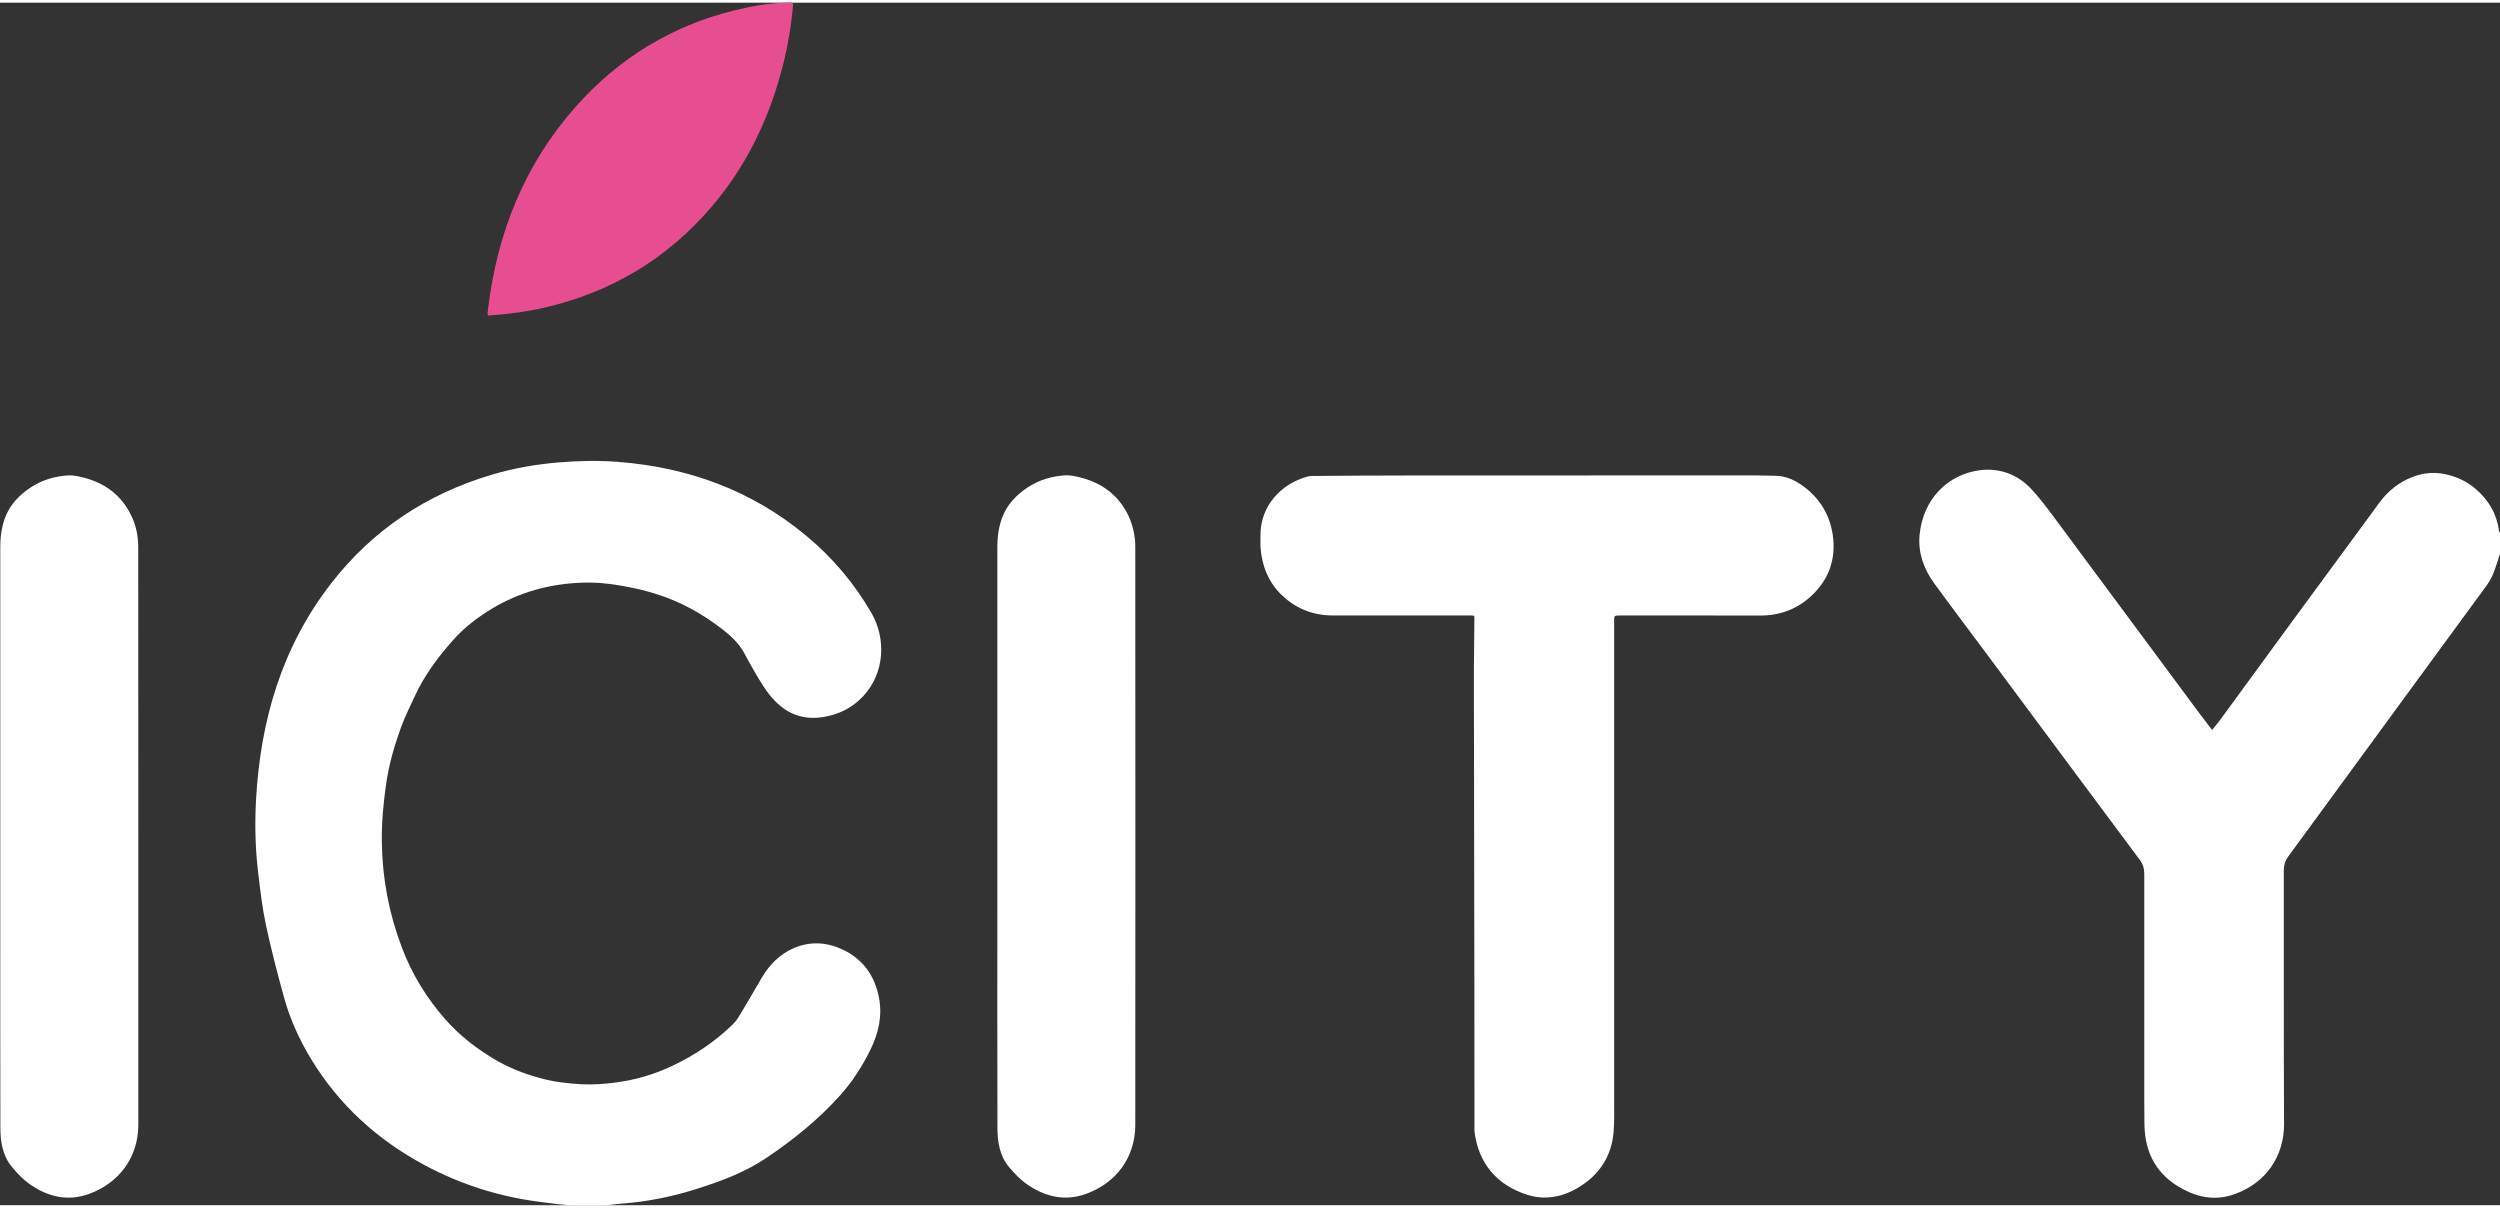 <svg width="89" height="43" viewBox="0 0 79 38" fill="none" xmlns="http://www.w3.org/2000/svg">
<rect x="0" y="0" width="79" height="38" fill="#333333" stroke="none"/>
<g clip-path="url(#clip0_28_1093)">
<path d="M79.005 17.398C78.932 17.614 78.872 17.835 78.784 18.046C78.727 18.187 78.646 18.323 78.556 18.446C77.693 19.628 76.826 20.805 75.963 21.987C74.742 23.652 73.525 25.322 72.304 26.987C72.209 27.118 72.168 27.253 72.168 27.417C72.171 30.09 72.163 32.764 72.176 35.437C72.178 36.438 71.624 37.285 70.621 37.648C70.049 37.856 69.51 37.773 68.988 37.497C68.163 37.062 67.775 36.362 67.764 35.444C67.754 34.526 67.762 33.606 67.759 32.688C67.759 30.968 67.757 29.248 67.759 27.53C67.759 27.362 67.719 27.226 67.617 27.087C65.994 24.91 64.374 22.727 62.754 20.546C62.207 19.812 61.653 19.08 61.113 18.338C60.787 17.888 60.607 17.38 60.659 16.819C60.765 15.7 61.535 14.903 62.581 14.772C63.19 14.699 63.759 14.908 64.193 15.373C64.421 15.62 64.627 15.886 64.828 16.155C66.398 18.268 67.963 20.383 69.53 22.495C69.648 22.651 69.768 22.805 69.904 22.983C69.996 22.867 70.077 22.772 70.15 22.674C70.927 21.613 71.702 20.549 72.479 19.488C73.312 18.353 74.145 17.219 74.98 16.085C75.095 15.926 75.208 15.765 75.336 15.617C75.609 15.308 75.935 15.086 76.334 14.953C76.642 14.85 76.948 14.837 77.242 14.895C77.611 14.966 77.959 15.127 78.25 15.383C78.641 15.728 78.897 16.148 78.965 16.676C78.967 16.706 78.99 16.736 79.005 16.766C79.005 16.976 79.005 17.186 79.005 17.398Z" fill="white"/>
<path d="M18.895 38.005C18.677 38.005 18.461 38.005 18.245 38.005C18.058 38.005 17.871 37.994 17.686 37.973C17.502 37.949 17.319 37.926 17.137 37.905C15.82 37.746 14.576 37.356 13.41 36.73C11.918 35.928 10.706 34.827 9.823 33.37C9.457 32.764 9.164 32.12 8.976 31.436C8.768 30.682 8.569 29.922 8.406 29.158C8.289 28.612 8.226 28.056 8.158 27.501C8.068 26.749 8.05 25.992 8.088 25.235C8.221 22.712 8.895 20.373 10.466 18.349C11.78 16.654 13.485 15.53 15.531 14.919C16.224 14.712 16.928 14.589 17.646 14.529C18.275 14.476 18.905 14.463 19.532 14.511C21.736 14.682 23.735 15.404 25.455 16.827C26.296 17.521 26.99 18.341 27.535 19.282C28.006 20.092 27.958 21.173 27.291 21.9C26.938 22.287 26.496 22.503 25.98 22.579C25.132 22.702 24.565 22.277 24.134 21.616C23.908 21.271 23.707 20.907 23.512 20.544C23.349 20.248 23.11 20.021 22.852 19.82C22.203 19.312 21.49 18.917 20.703 18.676C20.377 18.575 20.116 18.512 19.71 18.437C19.258 18.354 18.812 18.309 18.36 18.329C17.362 18.369 16.422 18.626 15.559 19.141C15.093 19.42 14.669 19.747 14.31 20.152C13.836 20.685 13.412 21.256 13.111 21.907C12.958 22.237 12.795 22.564 12.67 22.903C12.464 23.474 12.294 24.06 12.206 24.661C12.116 25.282 12.056 25.911 12.066 26.542C12.083 27.687 12.294 28.788 12.7 29.86C13.021 30.71 13.488 31.464 14.084 32.141C14.536 32.651 15.07 33.061 15.659 33.408C16.096 33.665 16.562 33.843 17.044 33.977C17.48 34.1 17.927 34.155 18.383 34.178C18.739 34.195 19.093 34.17 19.441 34.125C20.061 34.047 20.655 33.873 21.22 33.609C21.937 33.272 22.594 32.835 23.163 32.279C23.281 32.166 23.364 32.012 23.451 31.869C23.665 31.514 23.87 31.157 24.078 30.8C24.322 30.393 24.648 30.063 25.082 29.877C25.591 29.656 26.12 29.683 26.624 29.92C27.264 30.219 27.637 30.74 27.773 31.429C27.888 32.015 27.765 32.558 27.502 33.094C27.246 33.612 26.94 34.092 26.554 34.522C25.864 35.294 25.064 35.936 24.209 36.511C23.547 36.957 22.809 37.231 22.057 37.472C21.272 37.724 20.47 37.89 19.645 37.95C19.593 37.953 19.541 37.958 19.489 37.965C19.293 37.993 19.093 38.005 18.895 38.005Z" fill="white"/>
<path d="M51.007 27.608C51.007 29.96 51.009 32.309 51.007 34.66C51.007 35.005 51.019 35.349 50.989 35.691C50.931 36.37 50.623 36.916 50.066 37.316C49.72 37.565 49.334 37.731 48.907 37.756C48.697 37.769 48.471 37.739 48.268 37.673C47.317 37.371 46.721 36.697 46.595 35.676C46.587 35.606 46.593 35.535 46.593 35.465C46.593 33.964 46.593 32.462 46.59 30.961C46.585 27.817 46.578 24.674 46.575 21.53C46.572 20.871 46.587 20.212 46.59 19.553C46.593 19.342 46.615 19.365 46.397 19.365C44.977 19.365 43.555 19.365 42.136 19.365C41.481 19.367 40.915 19.138 40.458 18.676C40.067 18.276 39.874 17.778 39.834 17.22C39.824 17.094 39.834 16.968 39.831 16.842C39.819 15.914 40.476 15.208 41.303 14.979C41.368 14.959 41.441 14.956 41.509 14.956C42.517 14.948 43.525 14.941 44.533 14.941C48.172 14.938 51.812 14.938 55.451 14.938C55.666 14.938 55.884 14.951 56.1 14.951C56.439 14.951 56.727 15.094 56.988 15.283C57.507 15.665 57.823 16.188 57.916 16.825C58.024 17.584 57.791 18.241 57.224 18.759C56.767 19.179 56.221 19.372 55.599 19.367C54.184 19.362 52.77 19.367 51.358 19.365C51.3 19.365 51.245 19.365 51.19 19.365C51.007 19.367 51.007 19.367 51.007 19.546C51.007 22.233 51.007 24.921 51.007 27.608Z" fill="white"/>
<path d="M31.516 26.346C31.516 23.293 31.516 20.241 31.516 17.19C31.516 16.878 31.559 16.573 31.664 16.282C31.82 15.857 32.123 15.547 32.494 15.306C32.846 15.077 33.242 14.964 33.658 14.936C33.813 14.926 33.977 14.964 34.132 15.002C34.779 15.163 35.283 15.517 35.602 16.101C35.785 16.438 35.875 16.817 35.875 17.2C35.875 20.346 35.878 23.489 35.878 26.636C35.878 29.575 35.875 32.515 35.875 35.455C35.878 36.501 35.258 37.304 34.318 37.643C33.641 37.887 33.021 37.731 32.454 37.339C32.239 37.191 32.05 36.992 31.882 36.791C31.587 36.434 31.519 35.991 31.519 35.546C31.514 33.335 31.516 31.125 31.516 28.914C31.516 28.057 31.516 27.201 31.516 26.346Z" fill="white"/>
<path d="M15.425 9.655C15.716 7.261 16.579 5.113 18.184 3.297C19.544 1.76 21.221 0.732 23.215 0.241C23.739 0.113 24.268 0.018 24.81 3.61111e-05C25.094 -0.008 25.073 -0.048 25.043 0.257C24.978 0.933 24.848 1.6 24.667 2.256C24.241 3.798 23.546 5.201 22.51 6.423C21.088 8.098 19.298 9.162 17.163 9.647C16.624 9.77 16.075 9.838 15.526 9.881C15.398 9.891 15.398 9.891 15.413 9.758C15.418 9.724 15.422 9.69 15.425 9.655Z" fill="#E74E8F"/>
<path d="M0.009 26.346C0.009 23.294 0.009 20.242 0.009 17.189C0.009 16.88 0.052 16.573 0.157 16.284C0.313 15.859 0.616 15.549 0.988 15.308C1.339 15.079 1.737 14.966 2.151 14.938C2.307 14.928 2.472 14.966 2.625 15.004C3.305 15.172 3.826 15.554 4.14 16.191C4.298 16.51 4.368 16.849 4.368 17.207C4.368 20.348 4.371 23.491 4.371 26.635C4.371 29.575 4.368 32.515 4.371 35.457C4.371 36.501 3.751 37.303 2.811 37.645C2.134 37.889 1.514 37.733 0.947 37.341C0.732 37.192 0.544 36.994 0.376 36.79C0.08 36.433 0.012 35.993 0.012 35.545C0.007 33.335 0.009 31.127 0.009 28.916C0.009 28.059 0.009 27.203 0.009 26.346Z" fill="white"/>
</g>
<defs>
<clipPath id="clip0_28_1093">
<rect width="79" height="38" fill="white"/>
</clipPath>
</defs>
</svg>
